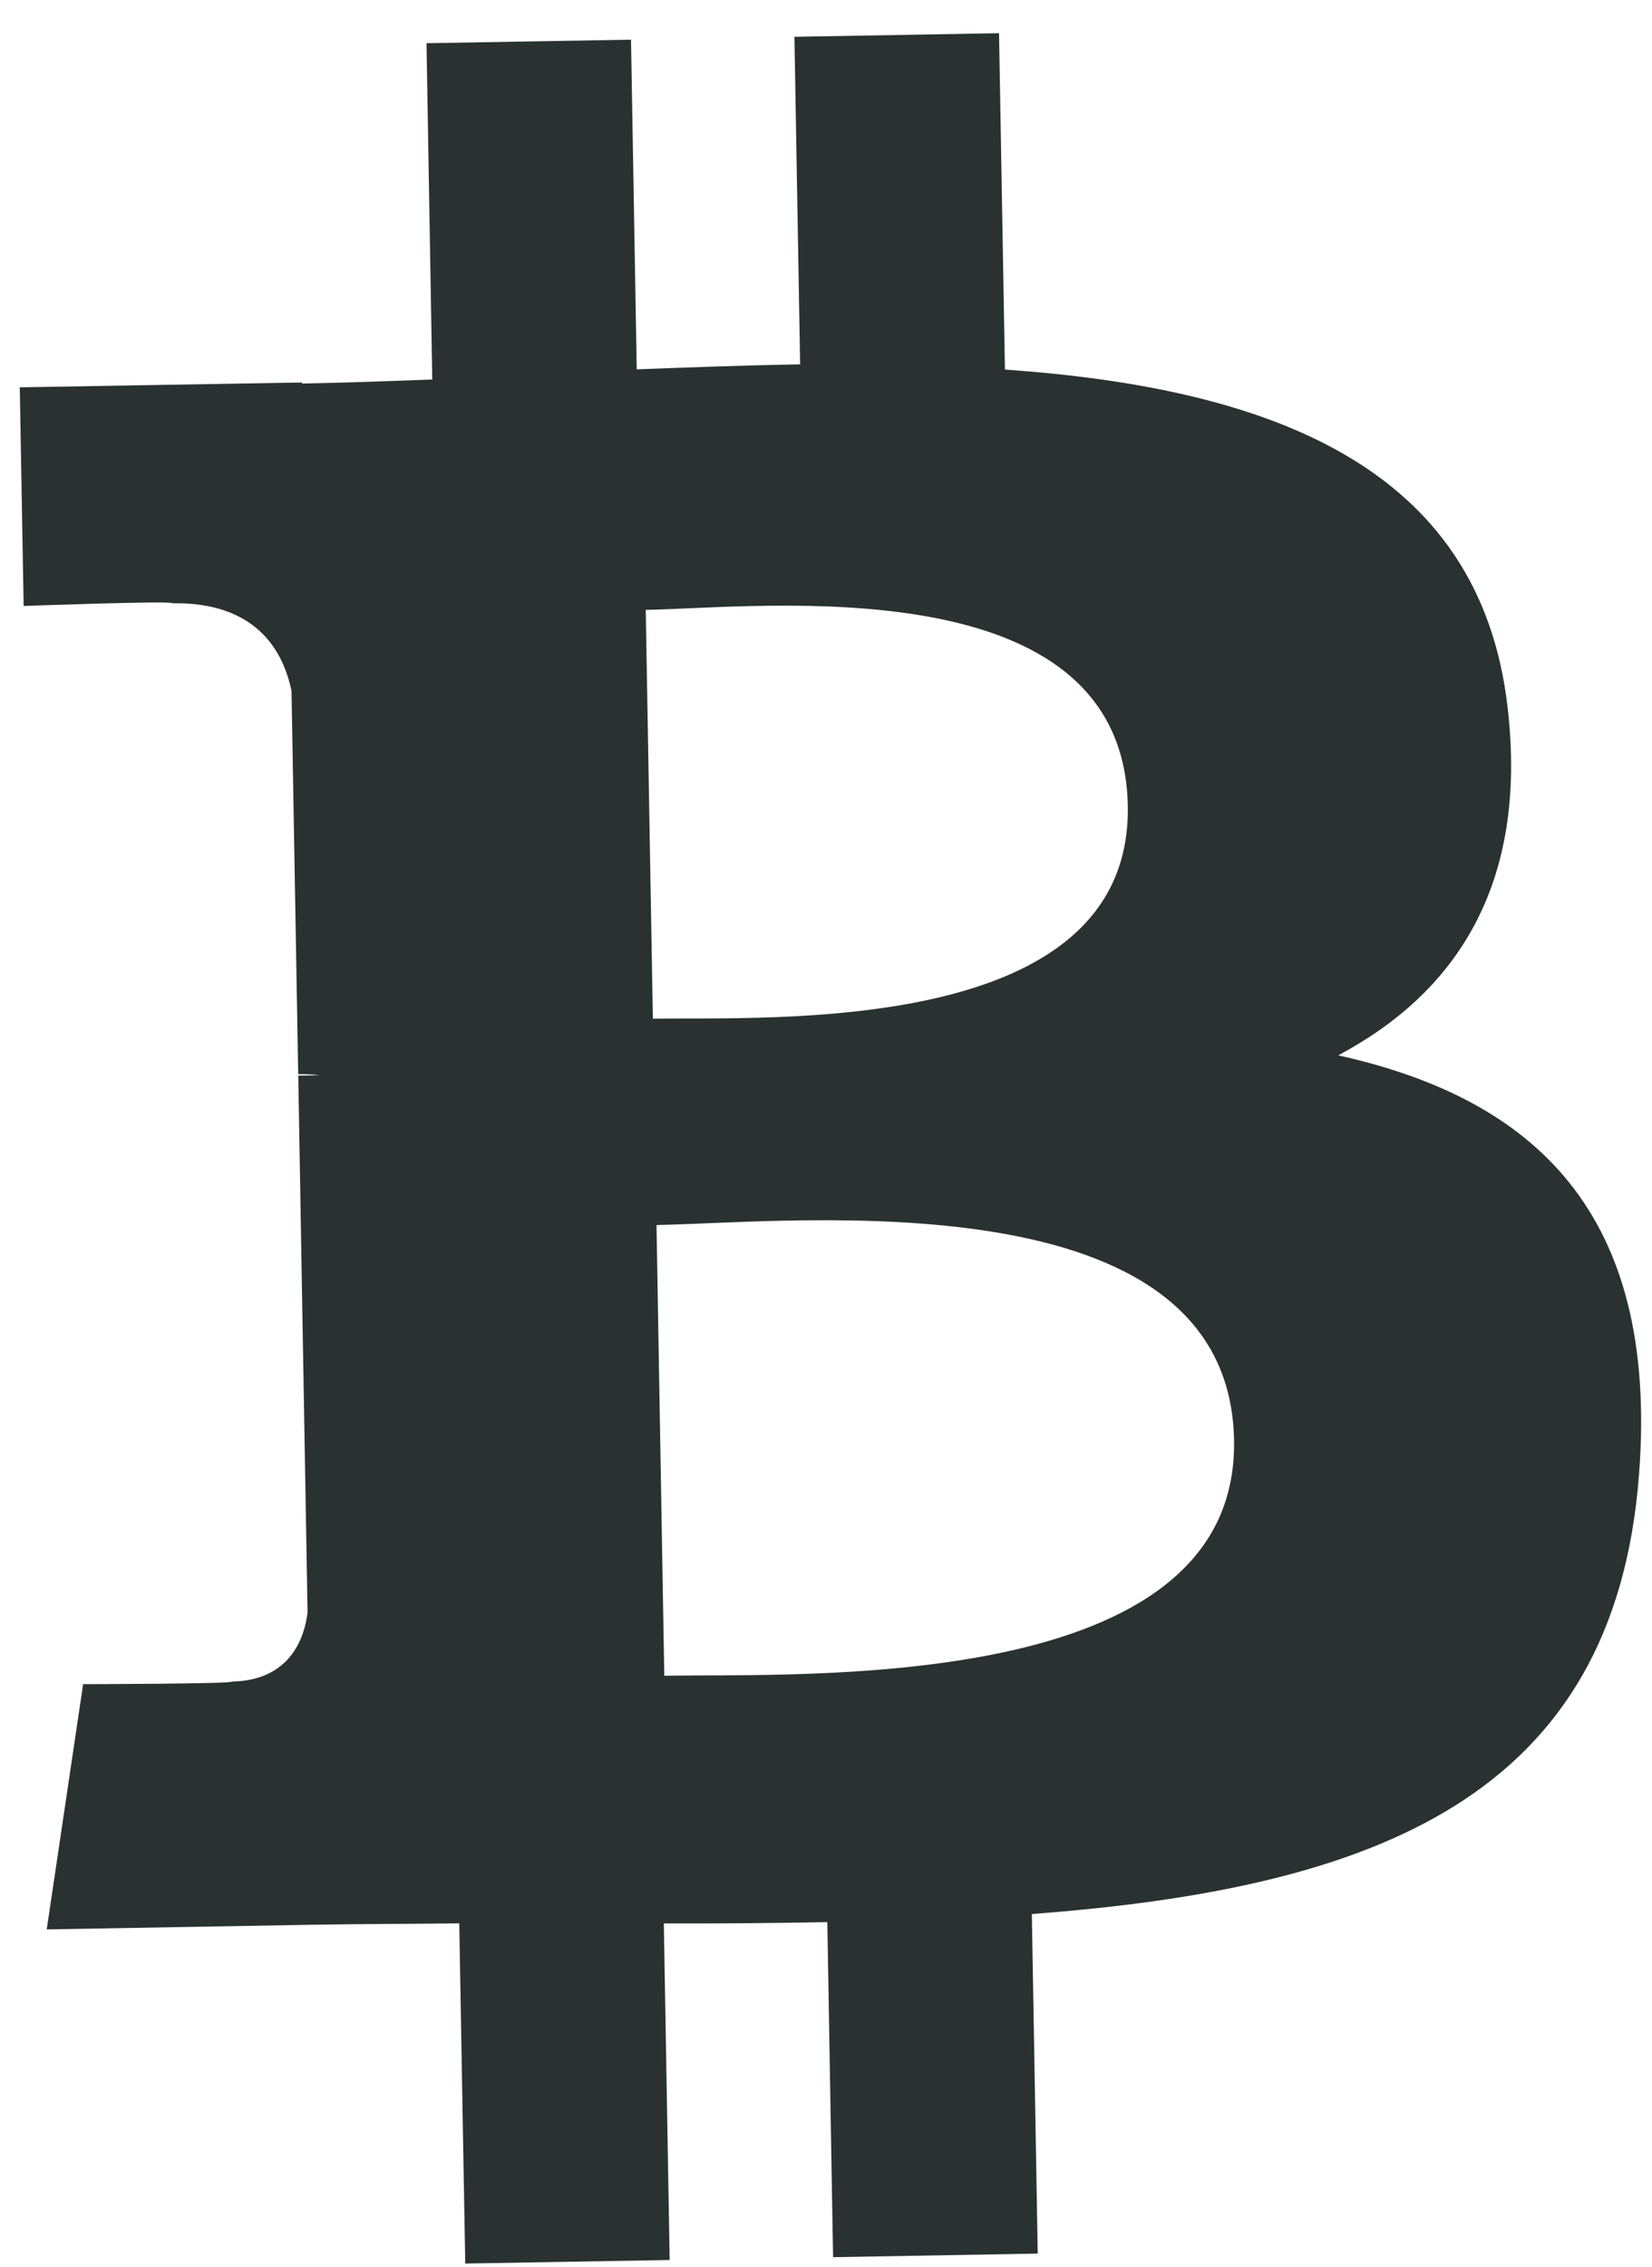 <svg width="35" height="48" viewBox="0 0 35 48" fill="none" xmlns="http://www.w3.org/2000/svg">
<path d="M31.942 14.99C31.359 9.863 26.896 8.219 21.291 7.826L21.166 0.703L16.831 0.779L16.952 7.715C15.812 7.735 14.647 7.778 13.49 7.821L13.369 0.84L9.036 0.915L9.158 8.036C8.22 8.072 7.298 8.105 6.4 8.122L6.399 8.1L0.419 8.202L0.501 12.832C0.501 12.832 3.701 12.716 3.649 12.775C5.405 12.745 5.995 13.755 6.176 14.632L6.318 22.746C6.439 22.745 6.598 22.747 6.777 22.769C6.633 22.771 6.478 22.773 6.319 22.777L6.516 34.145C6.449 34.699 6.139 35.586 4.913 35.609C4.969 35.658 1.761 35.664 1.761 35.664L0.99 40.857L6.632 40.758C7.682 40.741 8.715 40.741 9.73 40.729L9.857 47.933L14.188 47.858L14.064 40.731C15.254 40.734 16.404 40.724 17.528 40.703L17.65 47.798L21.986 47.722L21.861 40.531C29.143 39.985 34.213 38.06 34.727 31.204C35.142 25.683 32.507 23.269 28.352 22.348C30.843 21.024 32.375 18.741 31.942 14.99ZM26.145 30.5C26.241 35.883 17.013 35.432 14.074 35.486L13.909 25.941C16.848 25.89 26.047 24.884 26.145 30.5ZM23.894 17.068C23.978 21.966 16.28 21.529 13.832 21.572L13.681 12.915C16.129 12.872 23.804 11.959 23.894 17.068Z" fill="#2A3231"/>
</svg>
